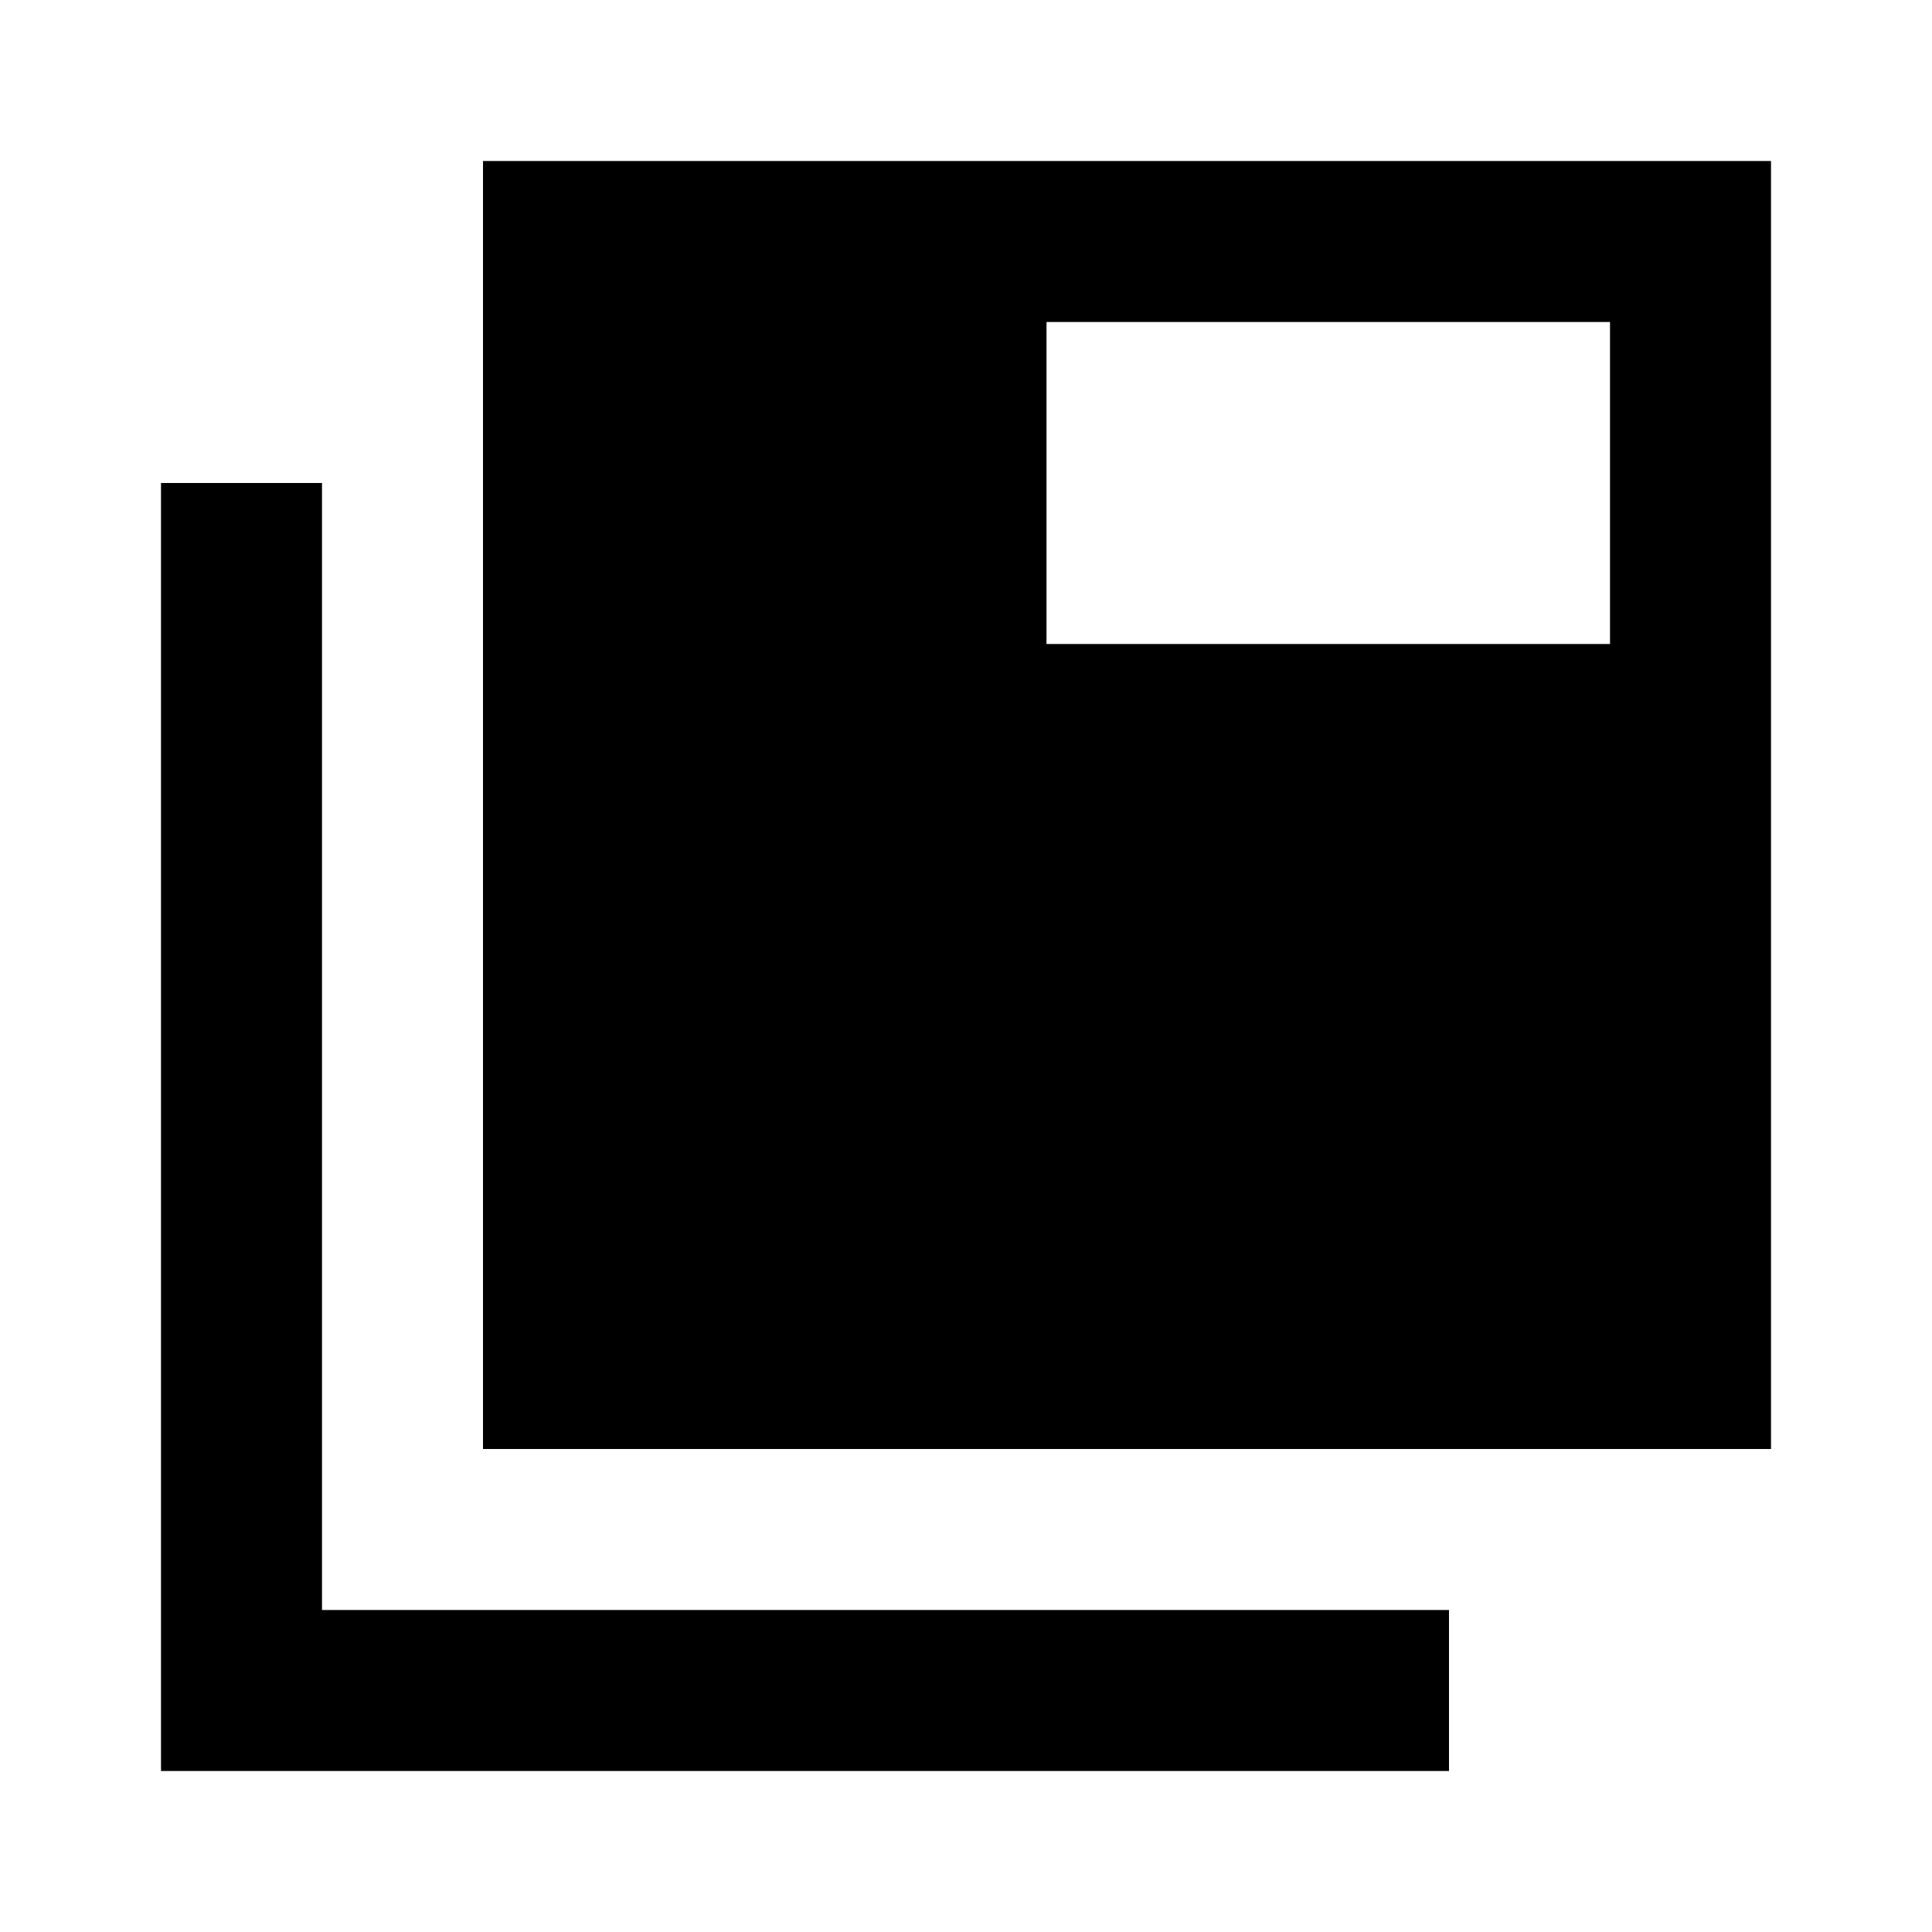 <?xml version="1.0" encoding="utf-8"?>
<!-- Generator: www.svgicons.com -->
<svg xmlns="http://www.w3.org/2000/svg" width="800" height="800" viewBox="0 0 24 24">
<path fill="currentColor" d="M2 22V6h2v14h14v2zm4-4V2h16v16zm7-10h7V4h-7z"/>
</svg>